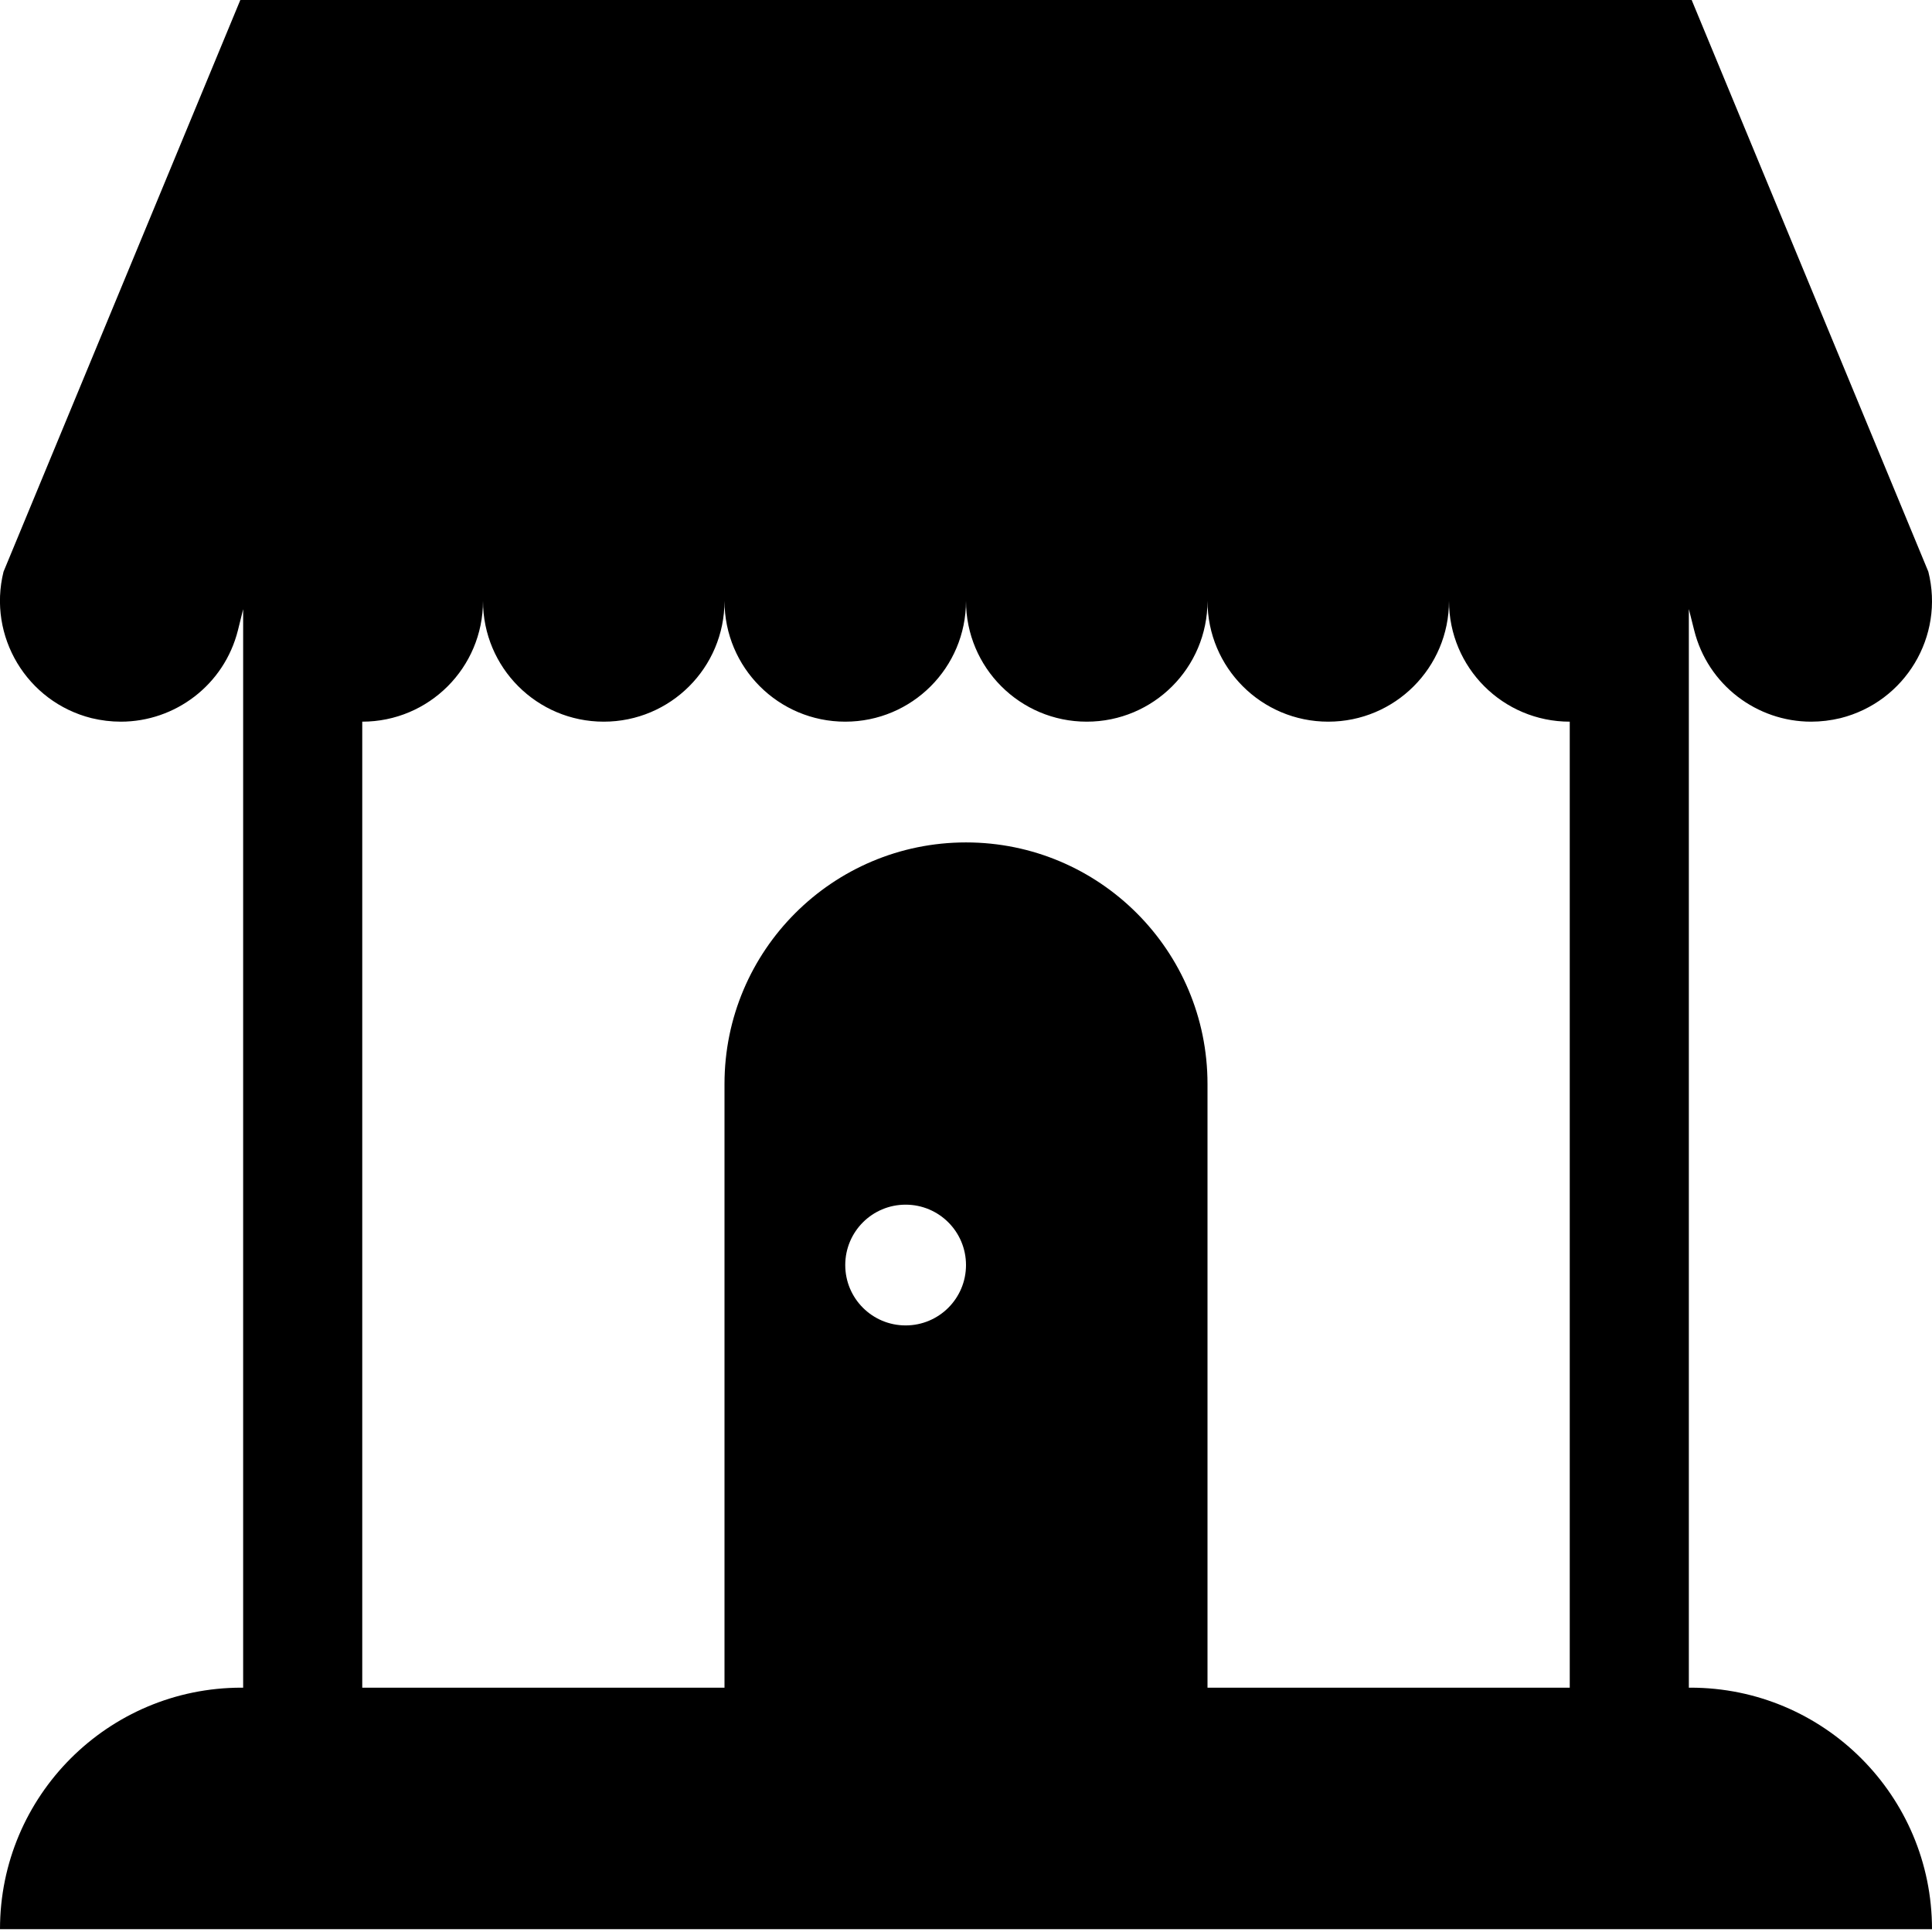 <?xml version="1.0" encoding="utf-8"?>
<!-- Generator: Adobe Illustrator 16.0.0, SVG Export Plug-In . SVG Version: 6.00 Build 0)  -->
<!DOCTYPE svg PUBLIC "-//W3C//DTD SVG 1.1//EN" "http://www.w3.org/Graphics/SVG/1.1/DTD/svg11.dtd">
<svg version="1.1" id="Layer_1" xmlns="http://www.w3.org/2000/svg" xmlns:xlink="http://www.w3.org/1999/xlink" x="0px" y="0px"
	 width="512px" height="512px" viewBox="0 0 512 512" enable-background="new 0 0 512 512" xml:space="preserve">
<path d="M64,447.25c-35.344,0-64,28.656-64,64h512c0-35.344-28.656-64-64-64h-0.438V161.406l1.406,5.594
	c3.625,14.563,16.656,24.25,31,24.25c2.563,0,5.188-0.313,7.781-0.938c17.156-4.313,27.594-21.688,23.281-38.813L448-0.75H64
	L0.938,151.5c-4.25,17.125,6.156,34.5,23.313,38.813c2.594,0.625,5.188,0.938,7.781,0.938c14.344,0,27.375-9.688,31.031-24.25
	l1.375-5.563V447.25H64z M96,191.25c17.688,0,32-14.313,32-32c0,17.688,14.313,32,32,32s32-14.313,32-32c0,17.688,14.313,32,32,32
	s32-14.313,32-32c0,17.688,14.313,32,32,32s32-14.313,32-32c0,17.688,14.313,32,32,32s32-14.313,32-32c0,17.688,14.313,32,32,32v256
	h-96v-160c0-35.344-28.656-64-64-64s-64,28.656-64,64v160H96V191.25z M224,335.25c0-8.844,7.156-16,16-16s16,7.156,16,16
	s-7.156,16-16,16S224,344.094,224,335.25z"/>
</svg>
